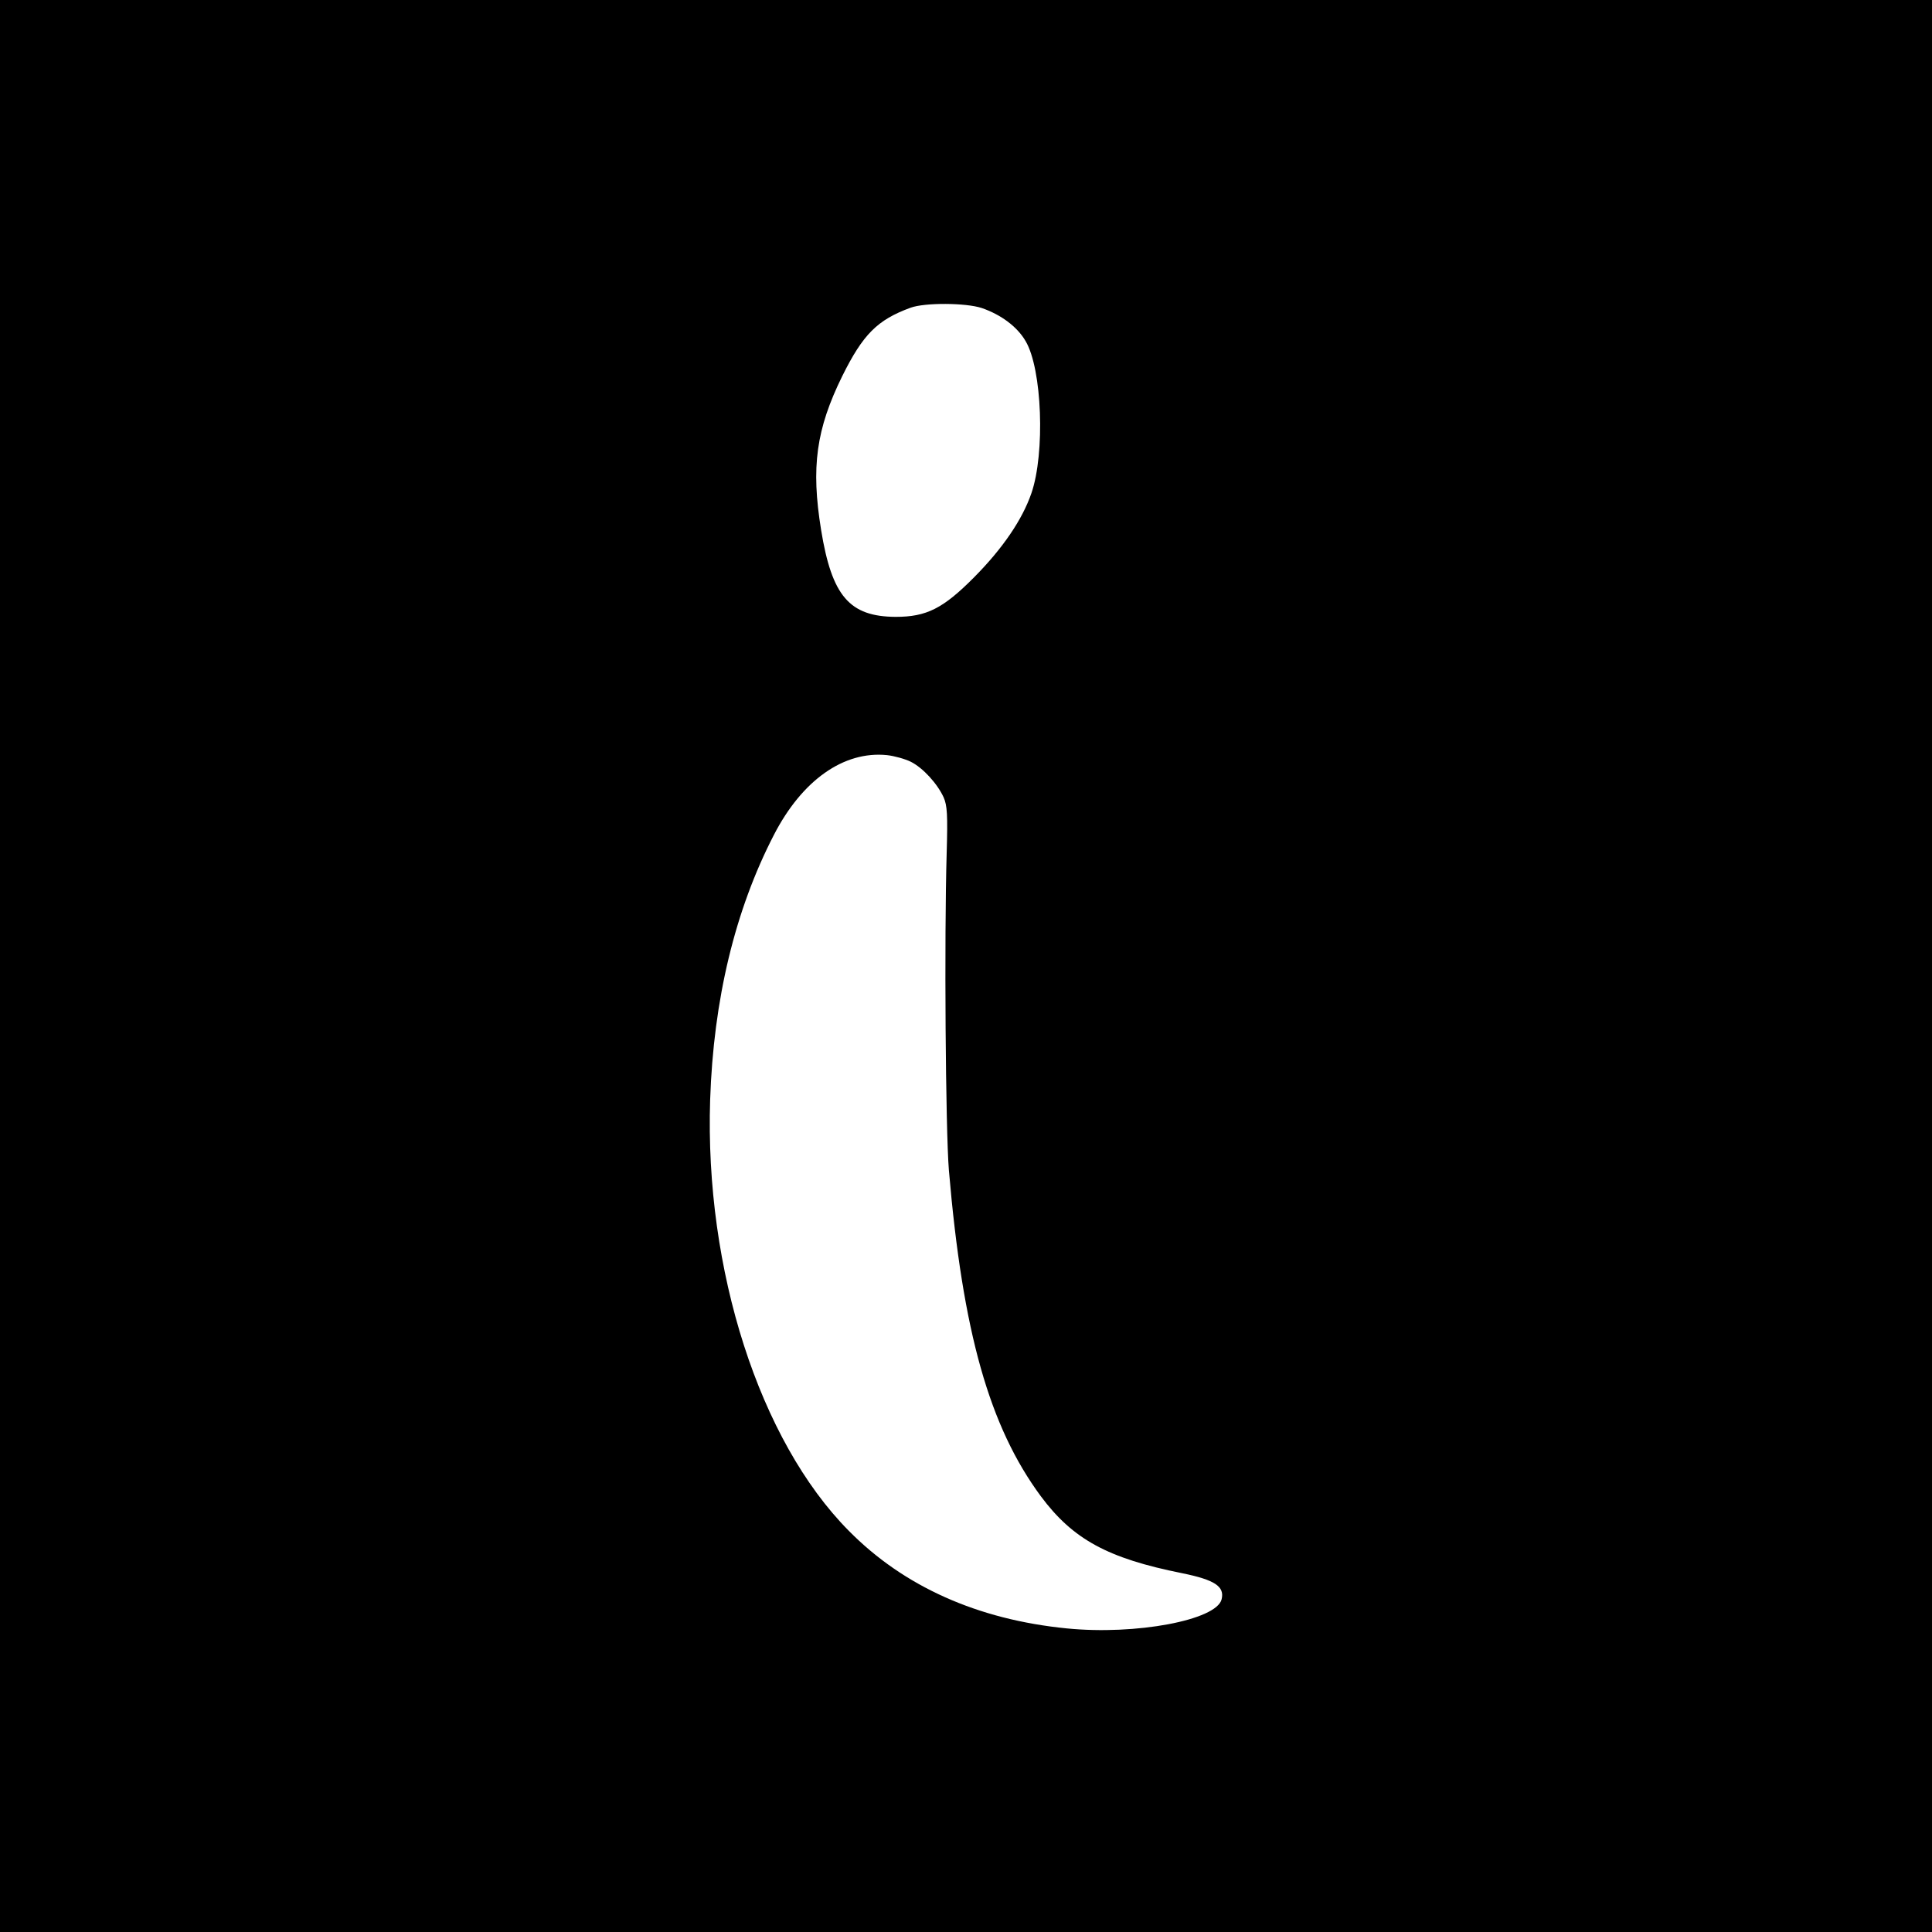 <?xml version="1.0" standalone="no"?>
<!DOCTYPE svg PUBLIC "-//W3C//DTD SVG 20010904//EN"
 "http://www.w3.org/TR/2001/REC-SVG-20010904/DTD/svg10.dtd">
<svg version="1.0" xmlns="http://www.w3.org/2000/svg"
 width="700pt" height="700pt" viewBox="0 0 700 700"
 preserveAspectRatio="xMidYMid meet">
<g transform="translate(0,700) scale(0.1,-0.1)"
fill="#000000" stroke="none">
<path d="M0 3500 l0 -3500 3500 0 3500 0 0 3500 0 3500 -3500 0 -3500 0 0
-3500z m3557 2384 c70 -24 129 -68 159 -120 60 -101 71 -406 21 -551 -33 -96
-104 -200 -207 -304 -113 -114 -173 -144 -285 -144 -167 1 -231 75 -270 315
-37 228 -18 365 77 558 75 151 127 203 247 247 52 19 200 18 258 -1z m-257
-1644 c44 -22 96 -79 119 -129 13 -30 15 -63 11 -201 -9 -307 -4 -1002 8
-1150 50 -588 147 -929 333 -1181 116 -156 242 -225 512 -279 118 -24 155 -48
143 -95 -19 -75 -310 -130 -561 -105 -323 32 -591 152 -790 354 -323 326 -522
945 -502 1561 12 363 90 687 231 960 102 198 253 305 410 289 27 -3 66 -14 86
-24z"/>
</g>
</svg>
